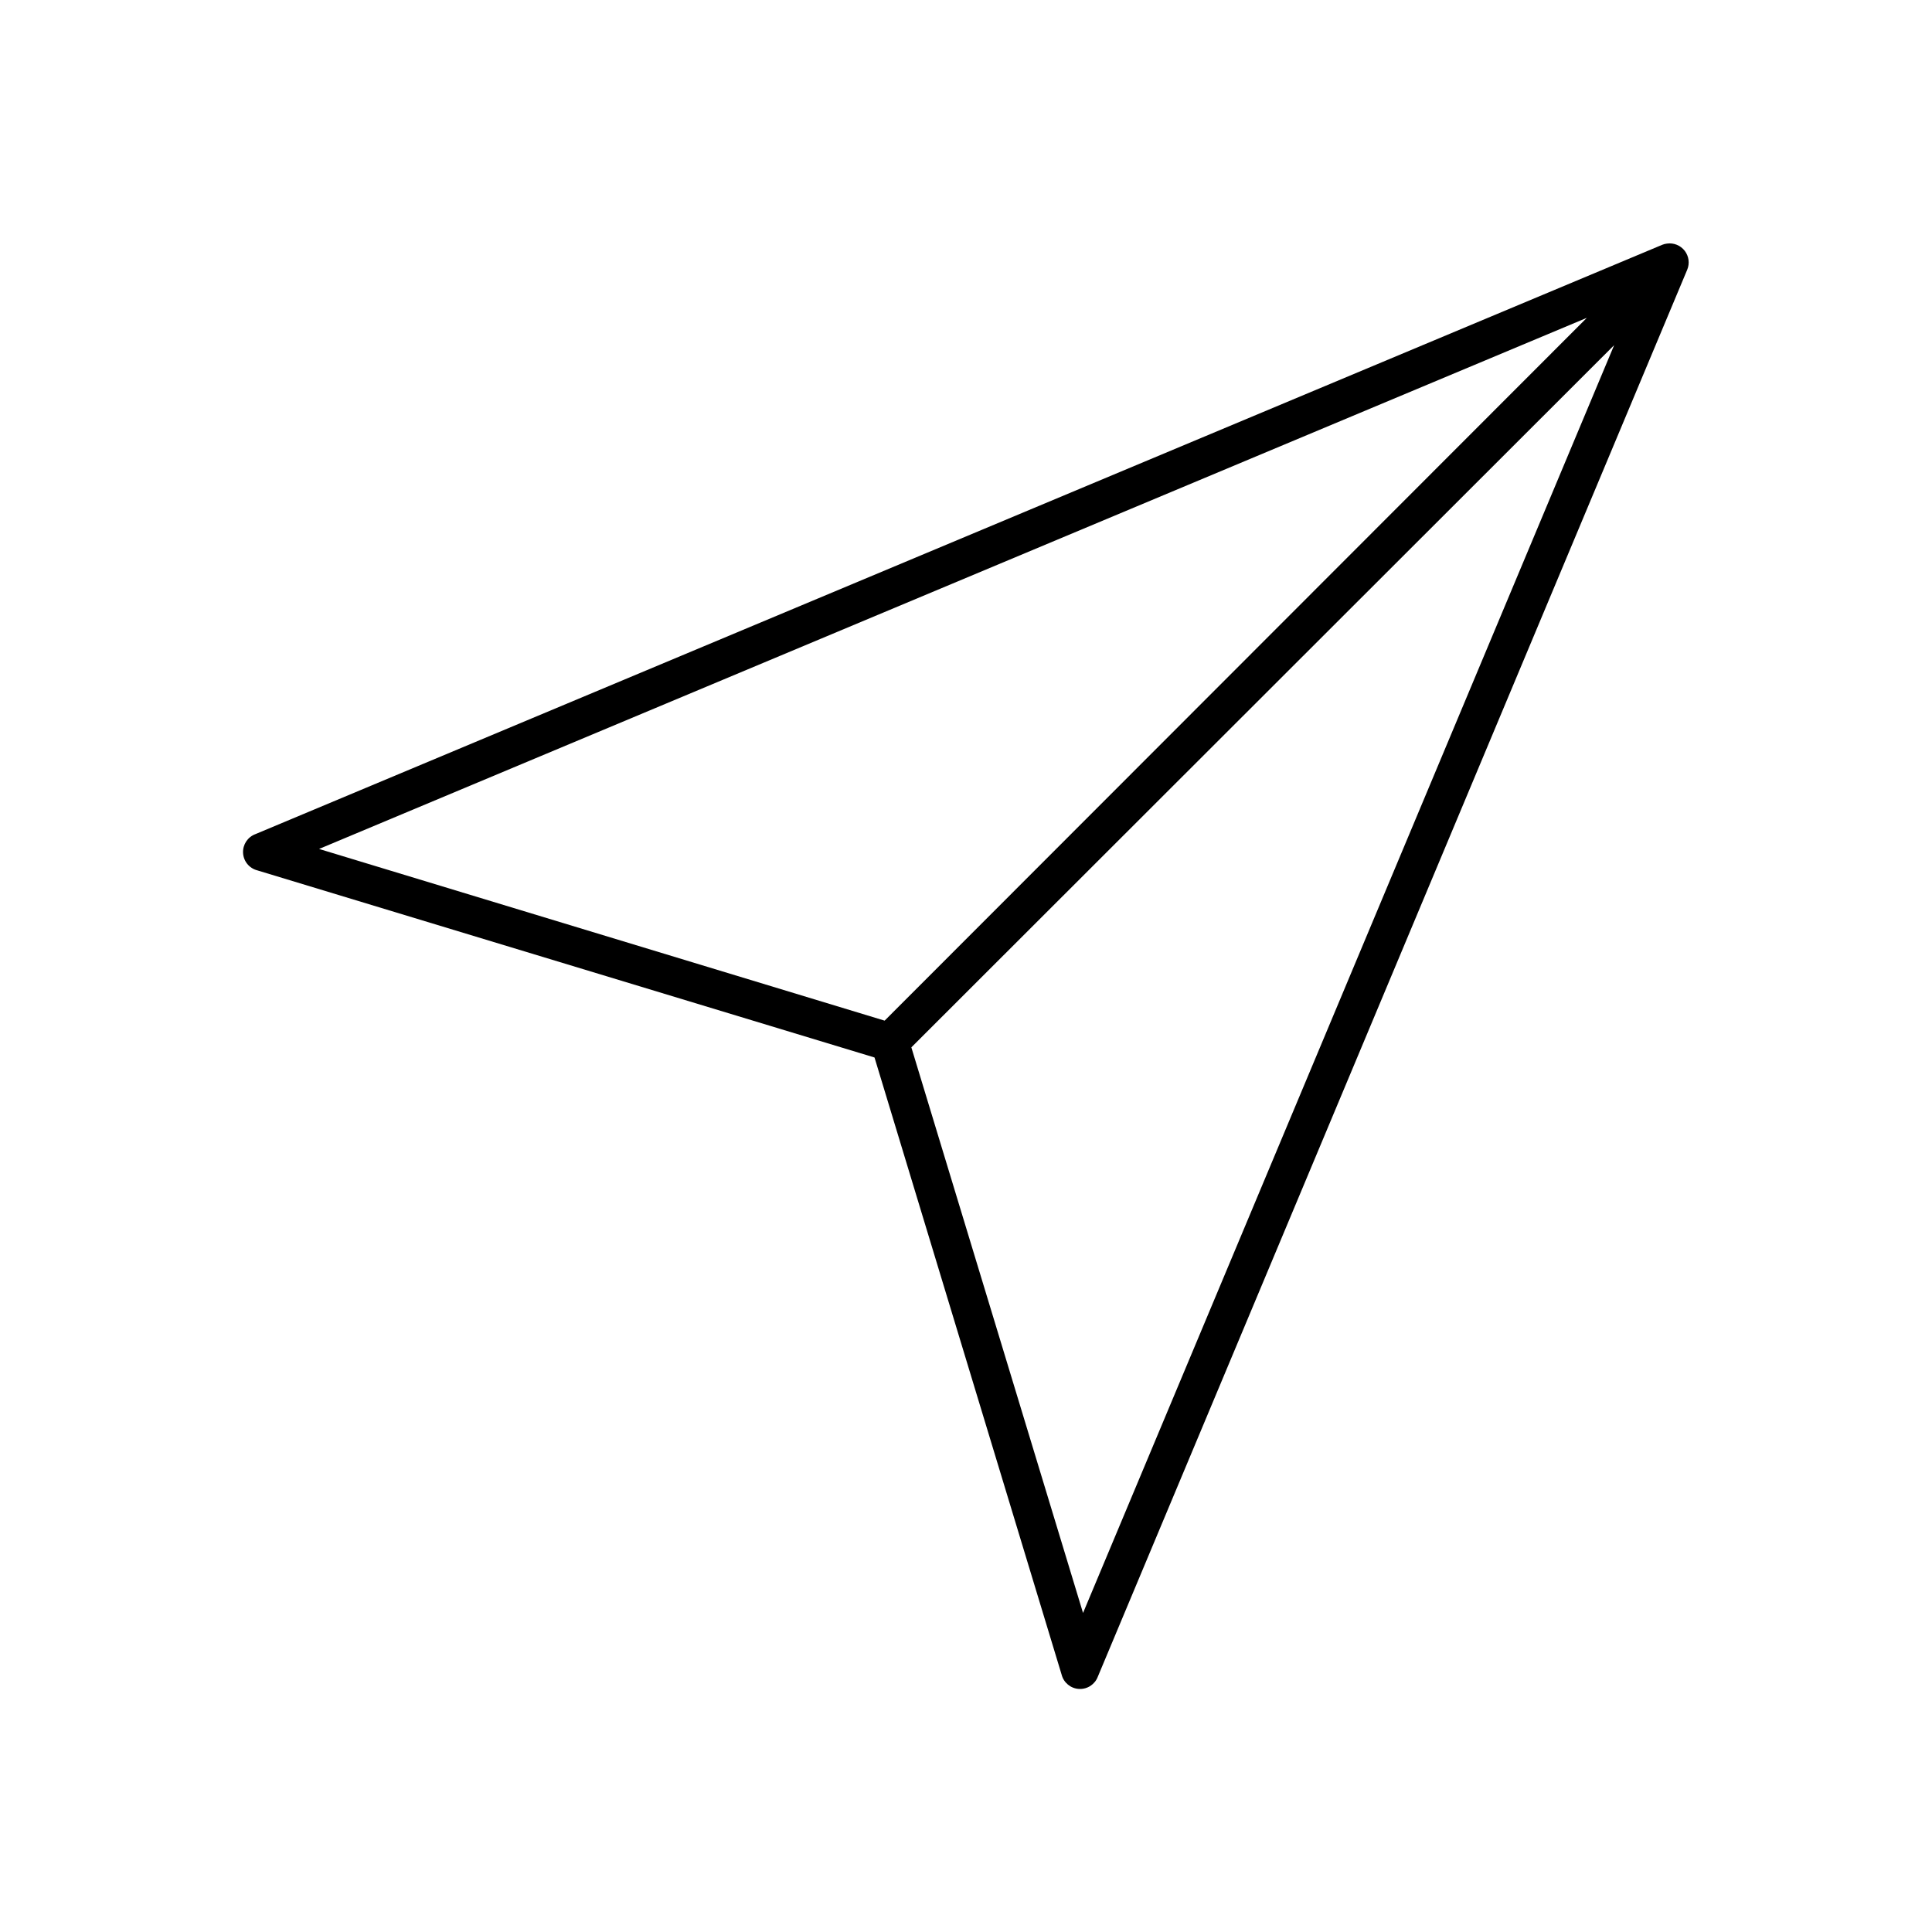 <?xml version="1.0" encoding="UTF-8"?>
<!-- Uploaded to: ICON Repo, www.iconrepo.com, Generator: ICON Repo Mixer Tools -->
<svg fill="#000000" width="800px" height="800px" version="1.1" viewBox="144 144 512 512" xmlns="http://www.w3.org/2000/svg">
 <path d="m585.78 208.55c-0.43 0.051-0.855 0.156-1.258 0.316l-372.82 156.18c-2.066 0.762-3.398 2.777-3.289 4.977 0.105 2.199 1.633 4.074 3.762 4.629l163.58 49.594 49.594 163.58c0.555 2.133 2.43 3.656 4.629 3.762 2.199 0.109 4.211-1.223 4.973-3.289l156.18-372.82c0.695-1.668 0.441-3.586-0.664-5.016-1.109-1.434-2.898-2.164-4.691-1.91zm-21.254 19.68-186.09 186.25-149.88-45.5zm7.242 7.242-140.75 335.98-45.5-149.89z"/>
</svg>